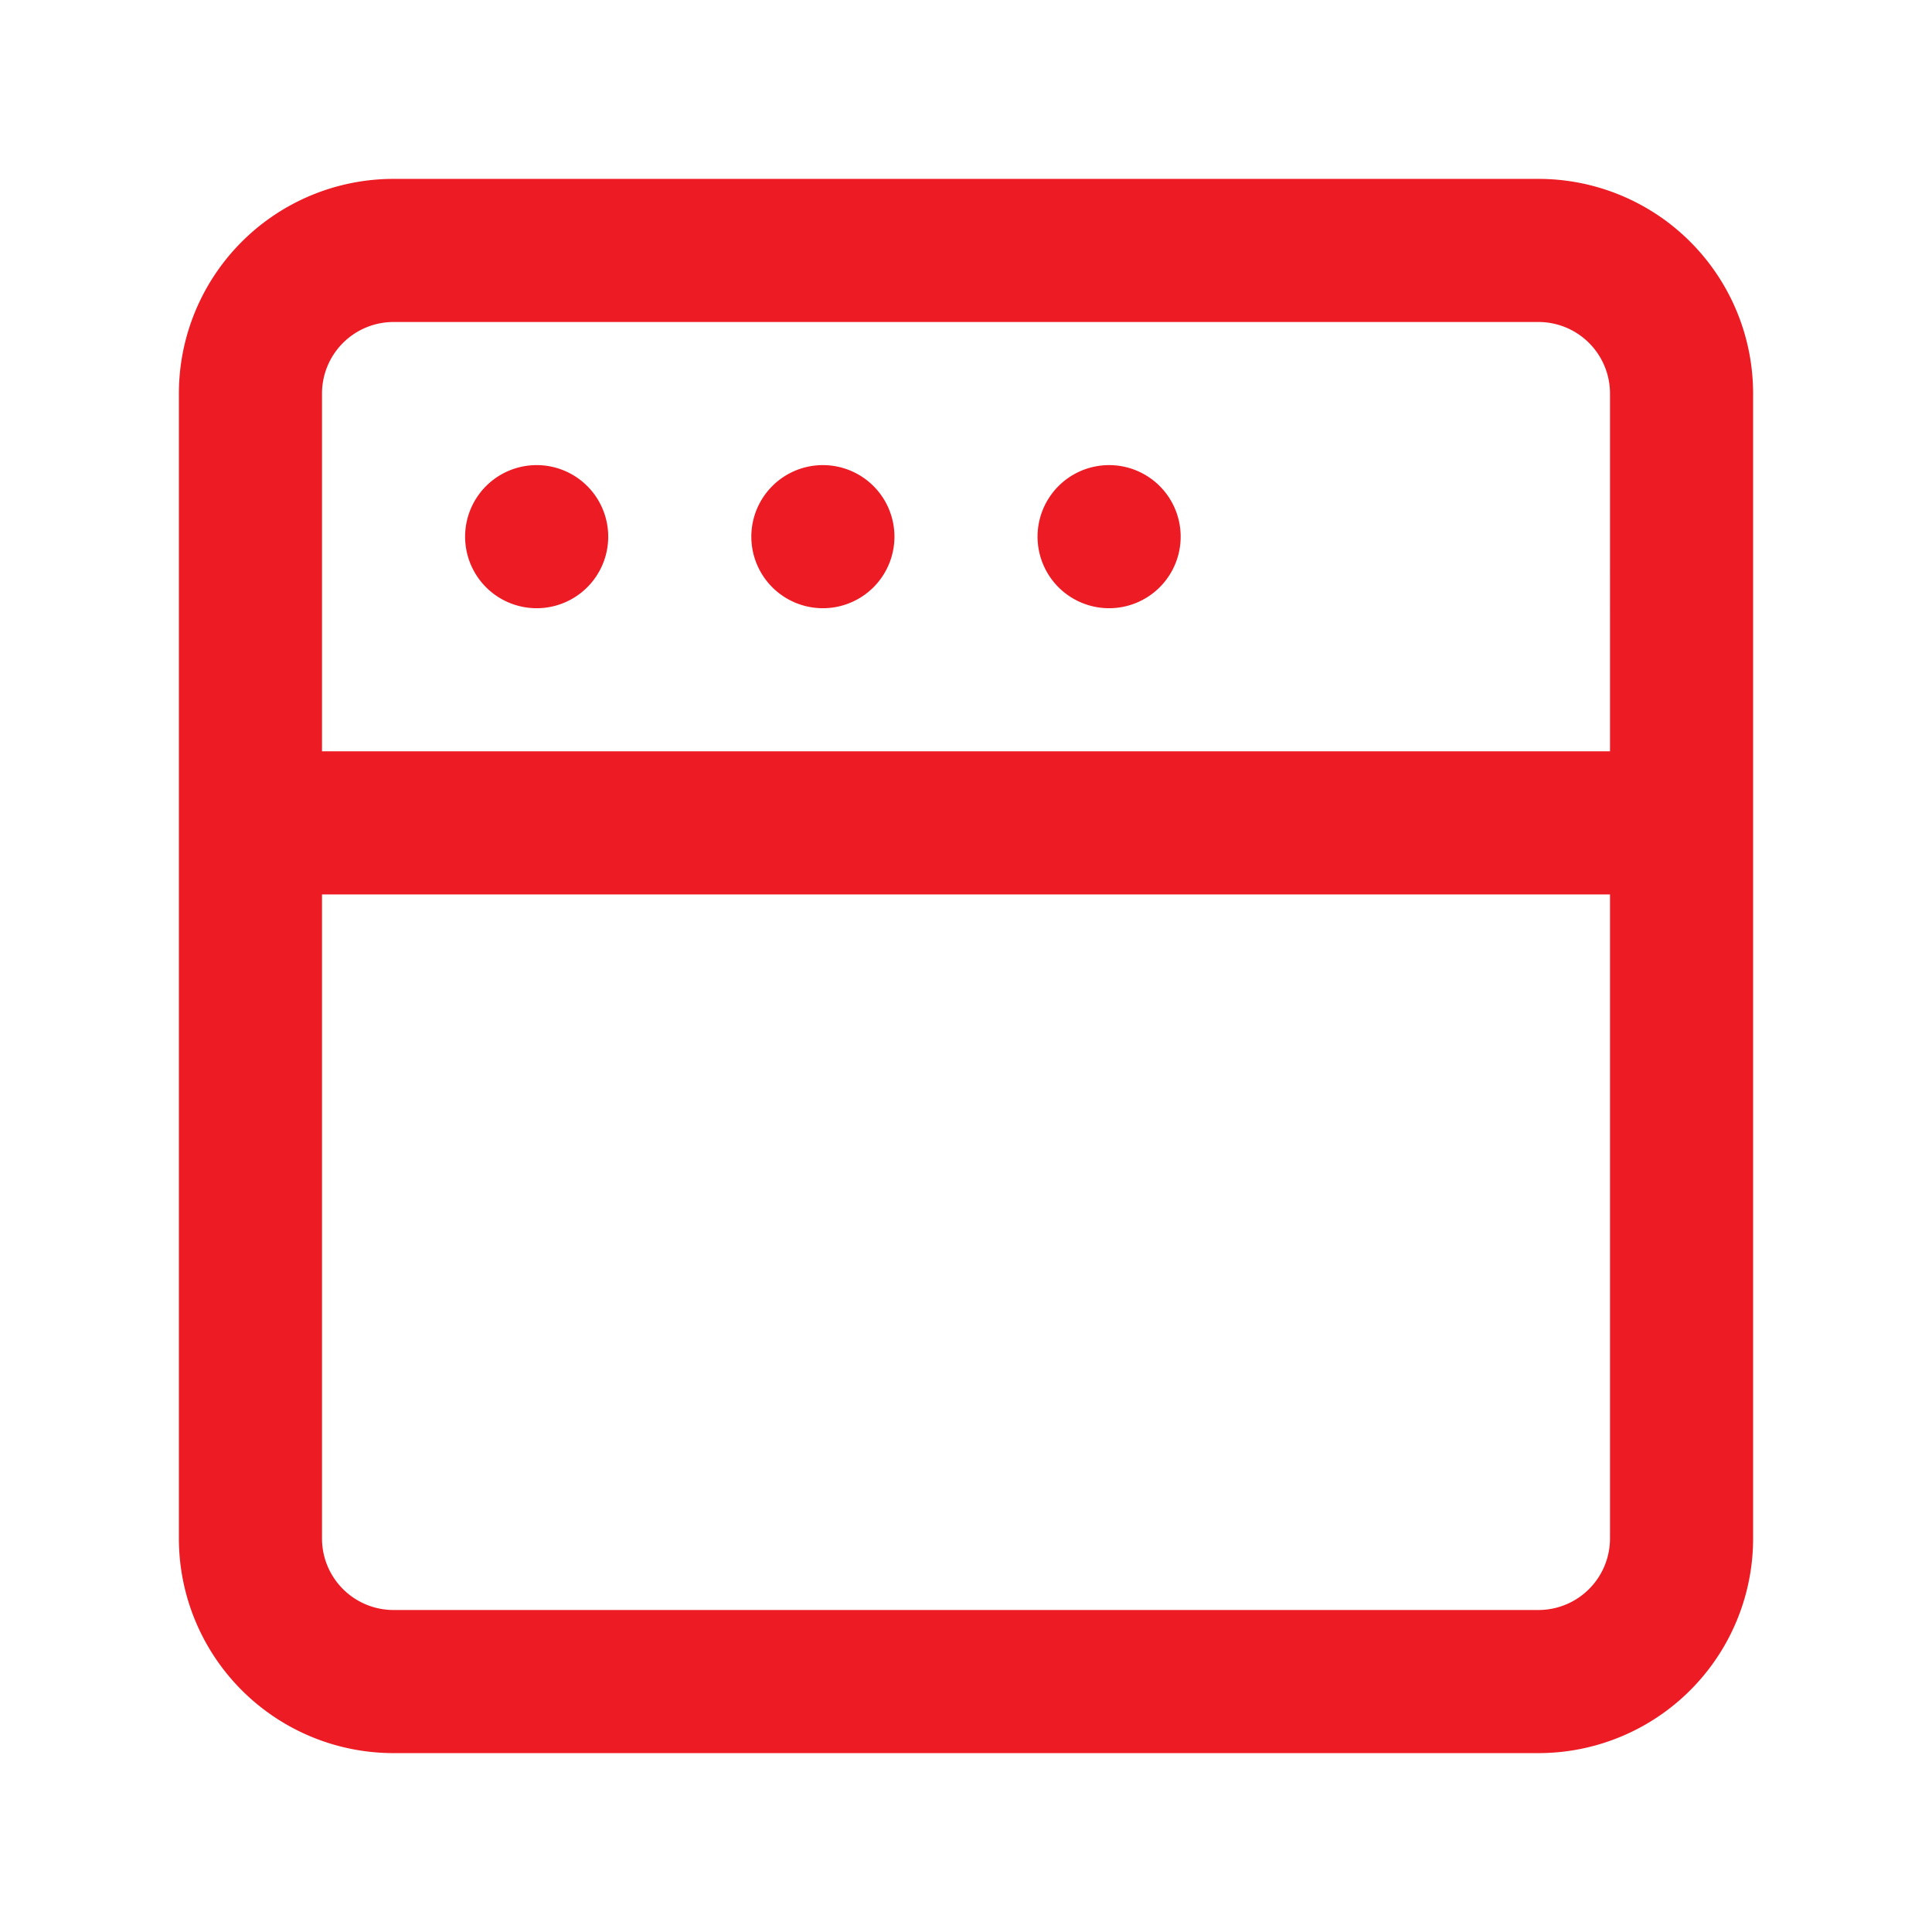 <svg id="Layer_1" data-name="Layer 1" xmlns="http://www.w3.org/2000/svg" viewBox="0 0 54 54"><defs><style>.cls-1{fill:#ed1c24;}</style></defs><title>Artboard 1 copy</title><path class="cls-1" d="M23,13a2,2,0,1,0,2,2,2,2,0,0,0-2-2Zm-8,0a2,2,0,1,0,2,2,2,2,0,0,0-2-2Zm16,0a2,2,0,1,0,2,2,2,2,0,0,0-2-2ZM43,5H11a6,6,0,0,0-6,6V43a6,6,0,0,0,6,6H43a6,6,0,0,0,6-6V11a6,6,0,0,0-6-6Zm2,38a2,2,0,0,1-2,2H11a2,2,0,0,1-2-2V25H45Zm0-22H9V11a2,2,0,0,1,2-2H43a2,2,0,0,1,2,2Z"/></svg>